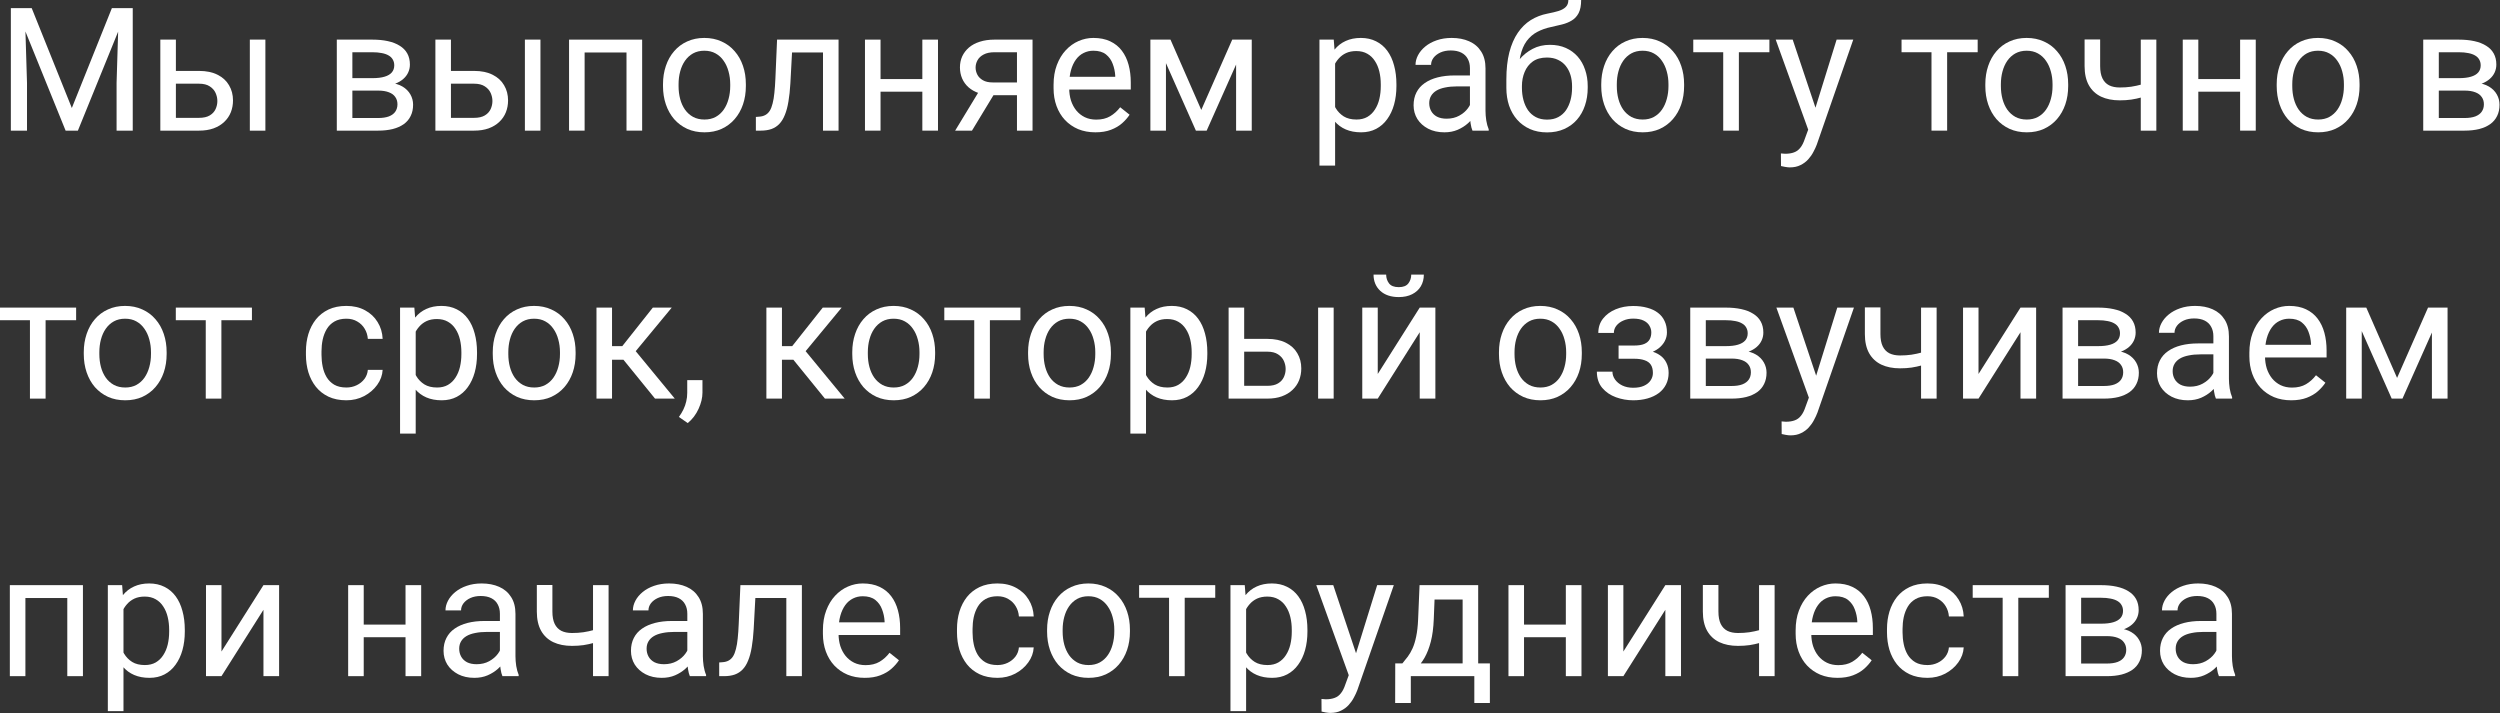 <?xml version="1.0" encoding="UTF-8"?> <svg xmlns="http://www.w3.org/2000/svg" viewBox="0 0 261.167 74.49" fill="none"><rect x="0" y="0" width="261.167" height="74.49" fill="#333333" stroke="none"/><path d="M231.54 69.011V64.116C231.54 63.741 231.464 63.416 231.311 63.14C231.165 62.859 230.942 62.643 230.643 62.49C230.345 62.338 229.976 62.262 229.536 62.262C229.126 62.262 228.766 62.332 228.455 62.473C228.151 62.613 227.911 62.798 227.735 63.026C227.565 63.255 227.48 63.501 227.48 63.764H225.854C225.854 63.425 225.942 63.088 226.118 62.754C226.294 62.42 226.545 62.118 226.874 61.849C227.208 61.573 227.606 61.357 228.069 61.199C228.537 61.035 229.059 60.952 229.633 60.952C230.324 60.952 230.933 61.07 231.461 61.304C231.994 61.538 232.41 61.893 232.709 62.367C233.013 62.836 233.165 63.425 233.165 64.134V68.562C233.165 68.879 233.192 69.216 233.245 69.573C233.303 69.93 233.388 70.238 233.499 70.496V70.636H231.803C231.721 70.449 231.657 70.2 231.61 69.889C231.563 69.573 231.54 69.28 231.54 69.011ZM231.821 64.872L231.839 66.014H230.195C229.732 66.014 229.319 66.052 228.956 66.128C228.593 66.198 228.288 66.307 228.042 66.453C227.796 66.6 227.609 66.785 227.48 67.007C227.351 67.224 227.287 67.479 227.287 67.771C227.287 68.07 227.354 68.343 227.489 68.589C227.623 68.835 227.826 69.031 228.095 69.178C228.37 69.318 228.707 69.388 229.106 69.388C229.604 69.388 230.043 69.283 230.424 69.072C230.805 68.861 231.106 68.603 231.329 68.299C231.557 67.994 231.68 67.698 231.698 67.411L232.392 68.193C232.351 68.439 232.24 68.712 232.058 69.011C231.877 69.309 231.634 69.596 231.329 69.872C231.03 70.141 230.673 70.367 230.257 70.548C229.847 70.724 229.384 70.812 228.869 70.812C228.224 70.812 227.659 70.686 227.173 70.434C226.692 70.182 226.317 69.845 226.048 69.424C225.784 68.996 225.652 68.518 225.652 67.991C225.652 67.482 225.752 67.033 225.951 66.647C226.15 66.254 226.437 65.929 226.812 65.671C227.187 65.408 227.638 65.209 228.165 65.074C228.693 64.939 229.281 64.872 229.932 64.872H231.821Z" fill="white"></path><path d="M220.099 66.453H216.979L216.962 65.153H219.51C220.014 65.153 220.432 65.103 220.766 65.004C221.106 64.904 221.361 64.754 221.531 64.555C221.701 64.356 221.786 64.11 221.786 63.817C221.786 63.589 221.736 63.39 221.636 63.22C221.543 63.044 221.399 62.9 221.206 62.789C221.013 62.672 220.772 62.587 220.485 62.534C220.204 62.476 219.873 62.446 219.492 62.446H217.41V70.636H215.784V61.128H219.492C220.096 61.128 220.638 61.181 221.118 61.287C221.604 61.392 222.017 61.553 222.357 61.77C222.702 61.981 222.966 62.25 223.148 62.578C223.33 62.906 223.42 63.293 223.42 63.738C223.42 64.025 223.362 64.298 223.245 64.555C223.127 64.813 222.954 65.042 222.726 65.241C222.498 65.44 222.216 65.604 221.882 65.733C221.549 65.856 221.165 65.935 220.731 65.97L220.099 66.453ZM220.099 70.636H216.39L217.199 69.318H220.099C220.55 69.318 220.925 69.262 221.223 69.151C221.522 69.034 221.745 68.87 221.891 68.659C222.043 68.442 222.12 68.185 222.12 67.886C222.12 67.587 222.043 67.332 221.891 67.121C221.745 66.904 221.522 66.741 221.223 66.629C220.925 66.512 220.55 66.453 220.099 66.453H217.629L217.647 65.153H220.731L221.32 65.645C221.841 65.686 222.284 65.815 222.647 66.032C223.01 66.248 223.286 66.524 223.473 66.858C223.66 67.186 223.754 67.543 223.754 67.93C223.754 68.375 223.669 68.767 223.499 69.107C223.335 69.447 223.095 69.731 222.779 69.96C222.462 70.182 222.079 70.352 221.628 70.469C221.176 70.581 220.667 70.636 220.099 70.636Z" fill="white"></path><path d="M210.845 61.128V70.636H209.211V61.128H210.845ZM214.035 61.128V62.446H206.082V61.128H214.035Z" fill="white"></path><path d="M201.355 69.476C201.742 69.476 202.099 69.397 202.427 69.239C202.755 69.081 203.024 68.864 203.235 68.589C203.446 68.308 203.567 67.988 203.596 67.631H205.142C205.113 68.193 204.923 68.718 204.571 69.204C204.226 69.684 203.771 70.074 203.209 70.373C202.647 70.666 202.029 70.812 201.355 70.812C200.64 70.812 200.016 70.686 199.483 70.434C198.956 70.182 198.517 69.837 198.165 69.397C197.82 68.958 197.559 68.454 197.383 67.886C197.213 67.312 197.128 66.705 197.128 66.067V65.698C197.128 65.059 197.213 64.456 197.383 63.887C197.559 63.313 197.82 62.807 198.165 62.367C198.517 61.928 198.956 61.582 199.483 61.33C200.016 61.078 200.64 60.952 201.355 60.952C202.099 60.952 202.749 61.105 203.306 61.409C203.862 61.708 204.299 62.118 204.615 62.64C204.937 63.155 205.113 63.741 205.142 64.397H203.596C203.567 64.005 203.455 63.65 203.262 63.334C203.074 63.017 202.817 62.766 202.489 62.578C202.166 62.385 201.789 62.288 201.355 62.288C200.857 62.288 200.438 62.388 200.098 62.587C199.765 62.78 199.498 63.044 199.299 63.378C199.105 63.706 198.965 64.072 198.877 64.476C198.795 64.875 198.754 65.282 198.754 65.698V66.067C198.754 66.483 198.795 66.893 198.877 67.297C198.959 67.701 199.097 68.067 199.29 68.396C199.489 68.723 199.756 68.987 200.09 69.186C200.429 69.38 200.851 69.476 201.355 69.476Z" fill="white"></path><path d="M191.952 70.812C191.29 70.812 190.69 70.701 190.151 70.478C189.618 70.25 189.158 69.93 188.772 69.52C188.391 69.11 188.098 68.624 187.893 68.062C187.688 67.499 187.585 66.884 187.585 66.216V65.847C187.585 65.074 187.699 64.386 187.928 63.782C188.156 63.173 188.467 62.657 188.859 62.235C189.252 61.814 189.697 61.494 190.195 61.278C190.693 61.061 191.208 60.952 191.742 60.952C192.421 60.952 193.007 61.07 193.499 61.304C193.997 61.538 194.404 61.866 194.72 62.288C195.037 62.704 195.271 63.196 195.423 63.764C195.576 64.327 195.652 64.942 195.652 65.61V66.339H188.552V65.012H194.026V64.889C194.003 64.468 193.915 64.057 193.763 63.659C193.616 63.261 193.382 62.932 193.06 62.675C192.737 62.417 192.298 62.288 191.742 62.288C191.372 62.288 191.033 62.367 190.722 62.525C190.412 62.678 190.145 62.906 189.923 63.211C189.7 63.516 189.527 63.887 189.404 64.327C189.281 64.766 189.22 65.273 189.22 65.847V66.216C189.22 66.667 189.281 67.092 189.404 67.49C189.533 67.883 189.717 68.229 189.958 68.527C190.204 68.826 190.5 69.06 190.845 69.23C191.197 69.4 191.595 69.485 192.04 69.485C192.615 69.485 193.101 69.368 193.499 69.134C193.897 68.899 194.246 68.586 194.545 68.193L195.529 68.975C195.324 69.286 195.063 69.582 194.747 69.863C194.43 70.144 194.041 70.373 193.578 70.548C193.121 70.724 192.579 70.812 191.952 70.812Z" fill="white"></path><path d="M185.388 61.128V70.636H183.763V61.128H185.388ZM184.835 65.496V66.831C184.507 66.954 184.173 67.066 183.833 67.165C183.499 67.259 183.145 67.335 182.77 67.394C182.401 67.446 181.999 67.473 181.566 67.473C180.816 67.473 180.165 67.344 179.615 67.086C179.064 66.823 178.639 66.427 178.341 65.9C178.042 65.367 177.892 64.696 177.892 63.887V61.111H179.518V63.887C179.518 64.415 179.597 64.842 179.756 65.171C179.914 65.498 180.145 65.742 180.45 65.9C180.754 66.052 181.126 66.128 181.566 66.128C181.987 66.128 182.383 66.102 182.752 66.049C183.127 65.991 183.484 65.915 183.824 65.821C184.17 65.727 184.507 65.619 184.835 65.496Z" fill="white"></path><path d="M169.588 68.062L173.973 61.128H175.608V70.636H173.973V63.703L169.588 70.636H167.972V61.128H169.588V68.062Z" fill="white"></path><path d="M163.894 65.25V66.568H158.868V65.25H163.894ZM159.21 61.128V70.636H157.585V61.128H159.21ZM165.212 61.128V70.636H163.578V61.128H165.212Z" fill="white"></path><path d="M148.297 61.128H149.922L149.782 64.687C149.746 65.589 149.644 66.368 149.474 67.025C149.304 67.681 149.087 68.24 148.824 68.703C148.56 69.16 148.264 69.544 147.936 69.854C147.614 70.165 147.28 70.425 146.935 70.636H146.126L146.17 69.309L146.504 69.3C146.697 69.072 146.885 68.838 147.066 68.597C147.248 68.352 147.415 68.062 147.567 67.727C147.72 67.388 147.846 66.975 147.945 66.489C148.05 65.997 148.118 65.396 148.147 64.687L148.297 61.128ZM148.701 61.128H154.421V70.636H152.796V62.631H148.701V61.128ZM145.757 69.3H155.643V73.439H154.017V70.636H147.383V73.439H145.748L145.757 69.3Z" fill="white"></path><path d="M141.223 69.652L143.868 61.128H145.607L141.794 72.104C141.706 72.338 141.589 72.59 141.442 72.859C141.302 73.135 141.12 73.395 140.897 73.642C140.675 73.888 140.405 74.087 140.089 74.239C139.779 74.397 139.407 74.476 138.973 74.476C138.844 74.476 138.68 74.459 138.481 74.424C138.282 74.388 138.141 74.359 138.059 74.336L138.05 73.018C138.097 73.024 138.171 73.029 138.27 73.035C138.376 73.047 138.449 73.053 138.49 73.053C138.859 73.053 139.172 73.003 139.43 72.903C139.688 72.81 139.905 72.649 140.08 72.42C140.262 72.198 140.417 71.89 140.546 71.497L141.223 69.652ZM139.281 61.128L141.75 68.51L142.172 70.223L141.003 70.821L137.506 61.128H139.281Z" fill="white"></path><path d="M130.177 62.956V74.292H128.542V61.128H130.036L130.177 62.956ZM136.583 65.803V65.988C136.583 66.679 136.501 67.32 136.337 67.912C136.173 68.498 135.933 69.008 135.616 69.441C135.306 69.875 134.922 70.211 134.465 70.452C134.008 70.692 133.484 70.812 132.892 70.812C132.289 70.812 131.756 70.712 131.293 70.513C130.83 70.314 130.438 70.024 130.115 69.643C129.793 69.262 129.535 68.806 129.342 68.272C129.155 67.739 129.026 67.139 128.956 66.471V65.487C129.026 64.784 129.157 64.154 129.351 63.598C129.544 63.041 129.799 62.566 130.115 62.174C130.438 61.776 130.827 61.474 131.284 61.269C131.741 61.058 132.268 60.952 132.866 60.952C133.463 60.952 133.993 61.07 134.456 61.304C134.919 61.532 135.309 61.861 135.625 62.288C135.941 62.716 136.179 63.228 136.337 63.826C136.501 64.418 136.583 65.077 136.583 65.803ZM134.948 65.988V65.803C134.948 65.329 134.899 64.883 134.799 64.468C134.699 64.046 134.544 63.677 134.333 63.36C134.128 63.038 133.865 62.786 133.543 62.605C133.22 62.417 132.837 62.323 132.391 62.323C131.981 62.323 131.624 62.394 131.319 62.534C131.02 62.675 130.766 62.865 130.555 63.105C130.344 63.34 130.171 63.609 130.036 63.914C129.907 64.213 129.811 64.523 129.746 64.845V67.121C129.863 67.531 130.027 67.918 130.238 68.281C130.449 68.638 130.73 68.929 131.082 69.151C131.433 69.368 131.876 69.476 132.409 69.476C132.848 69.476 133.226 69.385 133.543 69.204C133.865 69.016 134.128 68.762 134.333 68.439C134.544 68.117 134.699 67.748 134.799 67.332C134.899 66.91 134.948 66.462 134.948 65.988Z" fill="white"></path><path d="M123.762 61.128V70.636H122.128V61.128H123.762ZM126.952 61.128V62.446H118.999V61.128H126.952Z" fill="white"></path><path d="M109.386 65.988V65.786C109.386 65.1 109.485 64.465 109.685 63.879C109.884 63.287 110.171 62.774 110.546 62.341C110.921 61.902 111.375 61.562 111.908 61.322C112.441 61.076 113.039 60.952 113.7 60.952C114.368 60.952 114.969 61.076 115.502 61.322C116.041 61.562 116.498 61.902 116.873 62.341C117.253 62.774 117.543 63.287 117.743 63.879C117.942 64.465 118.041 65.1 118.041 65.786V65.988C118.041 66.673 117.942 67.309 117.743 67.895C117.543 68.48 117.253 68.993 116.873 69.432C116.498 69.866 116.044 70.206 115.511 70.452C114.983 70.692 114.386 70.812 113.718 70.812C113.05 70.812 112.45 70.692 111.917 70.452C111.384 70.206 110.926 69.866 110.546 69.432C110.171 68.993 109.884 68.48 109.685 67.895C109.485 67.309 109.386 66.673 109.386 65.988ZM111.011 65.786V65.988C111.011 66.462 111.067 66.91 111.178 67.332C111.29 67.748 111.457 68.117 111.679 68.439C111.908 68.762 112.192 69.016 112.532 69.204C112.872 69.385 113.267 69.476 113.718 69.476C114.163 69.476 114.553 69.385 114.887 69.204C115.227 69.016 115.508 68.762 115.73 68.439C115.953 68.117 116.12 67.748 116.231 67.332C116.348 66.91 116.407 66.462 116.407 65.988V65.786C116.407 65.317 116.348 64.875 116.231 64.459C116.12 64.037 115.95 63.665 115.721 63.343C115.499 63.015 115.218 62.757 114.878 62.569C114.544 62.382 114.151 62.288 113.7 62.288C113.255 62.288 112.863 62.382 112.523 62.569C112.189 62.757 111.908 63.015 111.679 63.343C111.457 63.665 111.29 64.037 111.178 64.459C111.067 64.875 111.011 65.317 111.011 65.786Z" fill="white"></path><path d="M104.201 69.476C104.588 69.476 104.945 69.397 105.273 69.239C105.601 69.081 105.871 68.864 106.082 68.589C106.293 68.308 106.413 67.988 106.442 67.631H107.989C107.959 68.193 107.769 68.718 107.417 69.204C107.072 69.684 106.618 70.074 106.055 70.373C105.493 70.666 104.875 70.812 104.201 70.812C103.487 70.812 102.863 70.686 102.329 70.434C101.802 70.182 101.363 69.837 101.011 69.397C100.666 68.958 100.405 68.454 100.229 67.886C100.059 67.312 99.974 66.705 99.974 66.067V65.698C99.974 65.059 100.059 64.456 100.229 63.887C100.405 63.313 100.666 62.807 101.011 62.367C101.363 61.928 101.802 61.582 102.329 61.33C102.863 61.078 103.487 60.952 104.201 60.952C104.945 60.952 105.595 61.105 106.152 61.409C106.709 61.708 107.145 62.118 107.461 62.64C107.783 63.155 107.959 63.741 107.989 64.397H106.442C106.413 64.005 106.301 63.65 106.108 63.334C105.921 63.017 105.663 62.766 105.335 62.578C105.013 62.385 104.635 62.288 104.201 62.288C103.703 62.288 103.284 62.388 102.945 62.587C102.611 62.78 102.344 63.044 102.145 63.378C101.952 63.706 101.811 64.072 101.723 64.476C101.641 64.875 101.6 65.282 101.6 65.698V66.067C101.6 66.483 101.641 66.893 101.723 67.297C101.805 67.701 101.943 68.067 102.136 68.396C102.335 68.723 102.602 68.987 102.936 69.186C103.276 69.38 103.698 69.476 104.201 69.476Z" fill="white"></path><path d="M90.335 70.812C89.673 70.812 89.072 70.701 88.533 70.478C88 70.25 87.54 69.93 87.154 69.52C86.773 69.11 86.48 68.624 86.275 68.062C86.07 67.499 85.967 66.884 85.967 66.216V65.847C85.967 65.074 86.082 64.386 86.31 63.782C86.538 63.173 86.849 62.657 87.242 62.235C87.634 61.814 88.079 61.494 88.577 61.278C89.075 61.061 89.591 60.952 90.124 60.952C90.803 60.952 91.389 61.07 91.881 61.304C92.379 61.538 92.787 61.866 93.103 62.288C93.419 62.704 93.653 63.196 93.806 63.764C93.958 64.327 94.034 64.942 94.034 65.61V66.339H86.934V65.012H92.409V64.889C92.385 64.468 92.297 64.057 92.145 63.659C91.999 63.261 91.764 62.932 91.442 62.675C91.12 62.417 90.68 62.288 90.124 62.288C89.755 62.288 89.415 62.367 89.104 62.525C88.794 62.678 88.527 62.906 88.305 63.211C88.082 63.516 87.909 63.887 87.786 64.327C87.663 64.766 87.602 65.273 87.602 65.847V66.216C87.602 66.667 87.663 67.092 87.786 67.49C87.915 67.883 88.1 68.229 88.34 68.527C88.586 68.826 88.882 69.06 89.227 69.23C89.579 69.4 89.977 69.485 90.423 69.485C90.997 69.485 91.483 69.368 91.881 69.134C92.28 68.899 92.628 68.586 92.927 68.193L93.911 68.975C93.706 69.286 93.446 69.582 93.129 69.863C92.813 70.144 92.423 70.373 91.96 70.548C91.503 70.724 90.962 70.812 90.335 70.812Z" fill="white"></path><path d="M82.338 61.128V62.473H77.742V61.128H82.338ZM83.77 61.128V70.636H82.145V61.128H83.77ZM77.347 61.128H78.981L78.735 65.715C78.694 66.424 78.627 67.051 78.533 67.596C78.445 68.135 78.322 68.597 78.164 68.984C78.012 69.371 77.819 69.687 77.584 69.933C77.356 70.173 77.08 70.352 76.758 70.469C76.436 70.581 76.064 70.636 75.642 70.636H75.132V69.204L75.484 69.178C75.736 69.16 75.95 69.101 76.126 69.002C76.307 68.902 76.459 68.756 76.582 68.562C76.705 68.363 76.805 68.108 76.881 67.798C76.963 67.487 77.025 67.118 77.066 66.691C77.112 66.263 77.148 65.765 77.171 65.197L77.347 61.128Z" fill="white"></path><path d="M71.802 69.011V64.116C71.802 63.741 71.726 63.416 71.574 63.14C71.427 62.859 71.204 62.643 70.906 62.49C70.607 62.338 70.238 62.262 69.799 62.262C69.388 62.262 69.028 62.332 68.718 62.473C68.413 62.613 68.173 62.798 67.997 63.026C67.827 63.255 67.742 63.501 67.742 63.764H66.116C66.116 63.425 66.204 63.088 66.38 62.754C66.556 62.42 66.808 62.118 67.136 61.849C67.47 61.573 67.868 61.357 68.331 61.199C68.8 61.035 69.321 60.952 69.895 60.952C70.586 60.952 71.196 61.07 71.723 61.304C72.256 61.538 72.672 61.893 72.971 62.367C73.275 62.836 73.428 63.425 73.428 64.134V68.562C73.428 68.879 73.454 69.216 73.507 69.573C73.565 69.93 73.65 70.238 73.762 70.496V70.636H72.066C71.984 70.449 71.919 70.2 71.872 69.889C71.825 69.573 71.802 69.28 71.802 69.011ZM72.083 64.872L72.101 66.014H70.458C69.995 66.014 69.582 66.052 69.218 66.128C68.855 66.198 68.551 66.307 68.305 66.453C68.059 66.6 67.871 66.785 67.742 67.007C67.613 67.224 67.549 67.479 67.549 67.771C67.549 68.07 67.616 68.343 67.751 68.589C67.886 68.835 68.088 69.031 68.357 69.178C68.633 69.318 68.97 69.388 69.368 69.388C69.866 69.388 70.305 69.283 70.686 69.072C71.067 68.861 71.369 68.603 71.591 68.299C71.82 67.994 71.943 67.698 71.96 67.411L72.654 68.193C72.613 68.439 72.502 68.712 72.321 69.011C72.139 69.309 71.896 69.596 71.591 69.872C71.292 70.141 70.935 70.367 70.519 70.548C70.109 70.724 69.646 70.812 69.131 70.812C68.486 70.812 67.921 70.686 67.435 70.434C66.954 70.182 66.579 69.845 66.31 69.424C66.046 68.996 65.915 68.518 65.915 67.991C65.915 67.482 66.014 67.033 66.213 66.647C66.412 66.254 66.7 65.929 67.074 65.671C67.449 65.408 67.9 65.209 68.428 65.074C68.955 64.939 69.544 64.872 70.194 64.872H72.083Z" fill="white"></path><path d="M63.577 61.128V70.636H61.951V61.128H63.577ZM63.023 65.496V66.831C62.695 66.954 62.361 67.066 62.022 67.165C61.688 67.259 61.333 67.335 60.958 67.394C60.589 67.446 60.188 67.473 59.755 67.473C59.004 67.473 58.354 67.344 57.804 67.086C57.253 66.823 56.828 66.427 56.53 65.9C56.231 65.367 56.081 64.696 56.081 63.887V61.111H57.707V63.887C57.707 64.415 57.786 64.842 57.944 65.171C58.103 65.498 58.334 65.742 58.638 65.9C58.943 66.052 59.315 66.128 59.755 66.128C60.176 66.128 60.572 66.102 60.941 66.049C61.316 65.991 61.673 65.915 62.013 65.821C62.358 65.727 62.695 65.619 63.023 65.496Z" fill="white"></path><path d="M52.224 69.011V64.116C52.224 63.741 52.147 63.416 51.995 63.14C51.849 62.859 51.626 62.643 51.327 62.49C51.029 62.338 50.659 62.262 50.22 62.262C49.81 62.262 49.45 62.332 49.139 62.473C48.835 62.613 48.595 62.798 48.419 63.026C48.249 63.255 48.164 63.501 48.164 63.764H46.538C46.538 63.425 46.626 63.088 46.802 62.754C46.978 62.42 47.229 62.118 47.558 61.849C47.892 61.573 48.29 61.357 48.753 61.199C49.221 61.035 49.743 60.952 50.317 60.952C51.008 60.952 51.617 61.07 52.145 61.304C52.678 61.538 53.094 61.893 53.392 62.367C53.697 62.836 53.849 63.425 53.849 64.134V68.562C53.849 68.879 53.876 69.216 53.928 69.573C53.987 69.93 54.072 70.238 54.183 70.496V70.636H52.487C52.405 70.449 52.341 70.2 52.294 69.889C52.247 69.573 52.224 69.28 52.224 69.011ZM52.505 64.872L52.522 66.014H50.879C50.416 66.014 50.003 66.052 49.64 66.128C49.277 66.198 48.972 66.307 48.726 66.453C48.48 66.6 48.293 66.785 48.164 67.007C48.035 67.224 47.971 67.479 47.971 67.771C47.971 68.07 48.038 68.343 48.173 68.589C48.307 68.835 48.51 69.031 48.779 69.178C49.054 69.318 49.391 69.388 49.789 69.388C50.288 69.388 50.727 69.283 51.108 69.072C51.488 68.861 51.79 68.603 52.013 68.299C52.241 67.994 52.364 67.698 52.382 67.411L53.076 68.193C53.035 68.439 52.924 68.712 52.742 69.011C52.561 69.309 52.317 69.596 52.013 69.872C51.714 70.141 51.357 70.367 50.941 70.548C50.531 70.724 50.068 70.812 49.552 70.812C48.908 70.812 48.343 70.686 47.856 70.434C47.376 70.182 47.001 69.845 46.731 69.424C46.468 68.996 46.336 68.518 46.336 67.991C46.336 67.482 46.436 67.033 46.635 66.647C46.834 66.254 47.121 65.929 47.496 65.671C47.871 65.408 48.322 65.209 48.849 65.074C49.377 64.939 49.965 64.872 50.616 64.872H52.505Z" fill="white"></path><path d="M42.68 65.25V66.568H37.654V65.25H42.68ZM37.997 61.128V70.636H36.371V61.128H37.997ZM43.999 61.128V70.636H42.364V61.128H43.999Z" fill="white"></path><path d="M23.137 68.062L27.522 61.128H29.157V70.636H27.522V63.703L23.137 70.636H21.52V61.128H23.137V68.062Z" fill="white"></path><path d="M12.9 62.956V74.292H11.265V61.128H12.759L12.9 62.956ZM19.306 65.803V65.988C19.306 66.679 19.224 67.32 19.06 67.912C18.896 68.498 18.656 69.008 18.339 69.441C18.029 69.875 17.645 70.211 17.188 70.452C16.731 70.692 16.207 70.812 15.615 70.812C15.012 70.812 14.479 70.712 14.016 70.513C13.553 70.314 13.161 70.024 12.838 69.643C12.516 69.262 12.258 68.806 12.065 68.272C11.878 67.739 11.749 67.139 11.678 66.471V65.487C11.749 64.784 11.881 64.154 12.074 63.598C12.267 63.041 12.522 62.566 12.838 62.174C13.161 61.776 13.55 61.474 14.007 61.269C14.464 61.058 14.991 60.952 15.589 60.952C16.186 60.952 16.717 61.07 17.179 61.304C17.642 61.532 18.032 61.861 18.348 62.288C18.664 62.716 18.902 63.228 19.06 63.826C19.224 64.418 19.306 65.077 19.306 65.803ZM17.672 65.988V65.803C17.672 65.329 17.622 64.883 17.522 64.468C17.423 64.046 17.267 63.677 17.056 63.36C16.851 63.038 16.588 62.786 16.266 62.605C15.943 62.417 15.56 62.323 15.114 62.323C14.704 62.323 14.347 62.394 14.042 62.534C13.744 62.675 13.489 62.865 13.278 63.105C13.067 63.34 12.894 63.609 12.759 63.914C12.63 64.213 12.534 64.523 12.469 64.845V67.121C12.587 67.531 12.751 67.918 12.961 68.281C13.172 68.638 13.454 68.929 13.805 69.151C14.157 69.368 14.599 69.476 15.132 69.476C15.571 69.476 15.949 69.385 16.266 69.204C16.588 69.016 16.851 68.762 17.056 68.439C17.267 68.117 17.423 67.748 17.522 67.332C17.622 66.91 17.672 66.462 17.672 65.988Z" fill="white"></path><path d="M7.223 61.128V62.473H2.417V61.128H7.223ZM2.654 61.128V70.636H1.028V61.128H2.654ZM8.664 61.128V70.636H7.03V61.128H8.664Z" fill="white"></path><path d="M250.415 39.48L253.649 32.134H255.214L250.978 41.642H249.853L245.635 32.134H247.199L250.415 39.48ZM246.724 32.134V41.642H245.099V32.134H246.724ZM254.054 41.642V32.134H255.689V41.642H254.054Z" fill="white"></path><path d="M239.352 41.817C238.69 41.817 238.089 41.706 237.55 41.484C237.017 41.255 236.557 40.936 236.171 40.526C235.79 40.115 235.497 39.629 235.292 39.067C235.087 38.505 234.985 37.889 234.985 37.222V36.853C234.985 36.079 235.099 35.391 235.327 34.787C235.556 34.178 235.866 33.663 236.259 33.241C236.651 32.819 237.096 32.5 237.594 32.283C238.092 32.066 238.608 31.958 239.141 31.958C239.821 31.958 240.406 32.075 240.898 32.309C241.396 32.544 241.803 32.872 242.12 33.294C242.436 33.71 242.671 34.202 242.823 34.77C242.975 35.332 243.051 35.947 243.051 36.615V37.345H235.951V36.018H241.426V35.895C241.402 35.473 241.314 35.063 241.162 34.664C241.016 34.266 240.781 33.938 240.459 33.68C240.137 33.422 239.697 33.294 239.141 33.294C238.772 33.294 238.432 33.373 238.122 33.531C237.811 33.683 237.545 33.912 237.322 34.216C237.099 34.521 236.926 34.893 236.803 35.332C236.681 35.772 236.619 36.278 236.619 36.853V37.222C236.619 37.673 236.681 38.097 236.803 38.496C236.932 38.888 237.117 39.234 237.357 39.533C237.603 39.831 237.899 40.066 238.245 40.236C238.596 40.406 238.995 40.49 239.44 40.49C240.014 40.49 240.5 40.373 240.898 40.139C241.297 39.905 241.645 39.591 241.944 39.199L242.928 39.981C242.723 40.291 242.462 40.587 242.146 40.868C241.83 41.149 241.44 41.378 240.977 41.554C240.521 41.729 239.979 41.817 239.352 41.817Z" fill="white"></path><path d="M231.224 40.016V35.121C231.224 34.746 231.147 34.421 230.995 34.146C230.848 33.865 230.626 33.648 230.327 33.496C230.028 33.343 229.659 33.267 229.22 33.267C228.81 33.267 228.45 33.337 228.139 33.478C227.834 33.619 227.594 33.803 227.418 34.032C227.249 34.26 227.164 34.506 227.164 34.77H225.538C225.538 34.43 225.626 34.093 225.801 33.759C225.977 33.425 226.229 33.124 226.557 32.854C226.891 32.579 227.29 32.362 227.752 32.204C228.221 32.04 228.743 31.958 229.317 31.958C230.008 31.958 230.617 32.075 231.144 32.309C231.677 32.544 232.093 32.898 232.392 33.373C232.697 33.841 232.849 34.43 232.849 35.139V39.568C232.849 39.884 232.875 40.221 232.928 40.578C232.987 40.936 233.072 41.243 233.183 41.501V41.642H231.487C231.405 41.454 231.34 41.205 231.294 40.895C231.247 40.578 231.224 40.285 231.224 40.016ZM231.505 35.877L231.522 37.019H229.879C229.416 37.019 229.003 37.057 228.64 37.134C228.277 37.204 227.972 37.312 227.726 37.459C227.48 37.605 227.293 37.79 227.164 38.012C227.035 38.229 226.97 38.484 226.97 38.777C226.97 39.076 227.038 39.348 227.173 39.594C227.307 39.84 227.509 40.037 227.779 40.183C228.054 40.323 228.391 40.394 228.789 40.394C229.287 40.394 229.727 40.288 230.107 40.078C230.488 39.867 230.79 39.609 231.013 39.304C231.241 39 231.364 38.704 231.382 38.417L232.076 39.199C232.035 39.445 231.924 39.717 231.742 40.016C231.56 40.315 231.317 40.602 231.013 40.877C230.714 41.147 230.356 41.372 229.94 41.554C229.53 41.729 229.068 41.817 228.552 41.817C227.908 41.817 227.342 41.691 226.856 41.44C226.376 41.188 226.001 40.851 225.731 40.429C225.468 40.001 225.336 39.524 225.336 38.997C225.336 38.487 225.435 38.039 225.635 37.652C225.834 37.26 226.121 36.935 226.496 36.677C226.871 36.413 227.322 36.214 227.849 36.079C228.376 35.945 228.965 35.877 229.615 35.877H231.505Z" fill="white"></path><path d="M219.782 37.459H216.663L216.645 36.158H219.193C219.697 36.158 220.116 36.109 220.45 36.009C220.79 35.909 221.045 35.76 221.214 35.561C221.384 35.362 221.469 35.116 221.469 34.823C221.469 34.594 221.42 34.395 221.32 34.225C221.226 34.049 221.083 33.906 220.89 33.795C220.696 33.677 220.456 33.592 220.169 33.54C219.888 33.481 219.557 33.452 219.176 33.452H217.093V41.642H215.468V32.134H219.176C219.779 32.134 220.321 32.186 220.802 32.292C221.288 32.397 221.701 32.558 222.041 32.775C222.386 32.986 222.65 33.255 222.831 33.584C223.013 33.912 223.104 34.298 223.104 34.743C223.104 35.031 223.045 35.303 222.928 35.561C222.811 35.819 222.638 36.047 222.41 36.246C222.181 36.445 221.9 36.609 221.566 36.738C221.232 36.861 220.848 36.94 220.415 36.975L219.782 37.459ZM219.782 41.642H216.074L216.882 40.323H219.782C220.233 40.323 220.608 40.268 220.907 40.156C221.206 40.04 221.428 39.875 221.575 39.664C221.727 39.448 221.803 39.19 221.803 38.891C221.803 38.592 221.727 38.338 221.575 38.127C221.428 37.91 221.206 37.746 220.907 37.635C220.608 37.517 220.233 37.459 219.782 37.459H217.313L217.33 36.158H220.415L221.004 36.65C221.525 36.691 221.967 36.82 222.331 37.037C222.694 37.254 222.969 37.529 223.157 37.863C223.344 38.191 223.438 38.548 223.438 38.935C223.438 39.38 223.353 39.773 223.183 40.113C223.019 40.452 222.779 40.737 222.462 40.965C222.146 41.188 221.762 41.358 221.311 41.475C220.86 41.586 220.35 41.642 219.782 41.642Z" fill="white"></path><path d="M206.689 39.067L211.074 32.134H212.708V41.642H211.074V34.708L206.689 41.642H205.072V32.134H206.689V39.067Z" fill="white"></path><path d="M202.313 32.134V41.642H200.687V32.134H202.313ZM201.759 36.501V37.837C201.431 37.96 201.097 38.071 200.757 38.171C200.424 38.264 200.069 38.341 199.694 38.399C199.325 38.452 198.924 38.478 198.49 38.478C197.74 38.478 197.09 38.349 196.54 38.092C195.989 37.828 195.564 37.432 195.265 36.905C194.967 36.372 194.817 35.701 194.817 34.893V32.116H196.443V34.893C196.443 35.42 196.522 35.848 196.68 36.176C196.838 36.504 197.07 36.747 197.374 36.905C197.679 37.057 198.051 37.134 198.49 37.134C198.912 37.134 199.307 37.107 199.677 37.055C200.051 36.996 200.409 36.92 200.749 36.826C201.094 36.732 201.431 36.624 201.759 36.501Z" fill="white"></path><path d="M189.29 40.657L191.935 32.134H193.675L189.861 43.109C189.773 43.343 189.656 43.595 189.51 43.865C189.369 44.14 189.187 44.401 188.965 44.647C188.742 44.893 188.473 45.092 188.156 45.244C187.846 45.403 187.474 45.482 187.04 45.482C186.911 45.482 186.747 45.464 186.548 45.429C186.349 45.394 186.208 45.365 186.126 45.341L186.118 44.023C186.165 44.029 186.238 44.035 186.337 44.041C186.443 44.052 186.516 44.058 186.557 44.058C186.926 44.058 187.239 44.008 187.497 43.909C187.755 43.815 187.972 43.654 188.147 43.425C188.329 43.203 188.484 42.895 188.613 42.503L189.29 40.657ZM187.348 32.134L189.817 39.515L190.239 41.229L189.07 41.826L185.573 32.134H187.348Z" fill="white"></path><path d="M180.889 37.459H177.769L177.752 36.158H180.3C180.804 36.158 181.223 36.109 181.557 36.009C181.897 35.909 182.152 35.76 182.322 35.561C182.491 35.362 182.576 35.116 182.576 34.823C182.576 34.594 182.526 34.395 182.427 34.225C182.333 34.049 182.19 33.906 181.996 33.795C181.803 33.677 181.563 33.592 181.276 33.54C180.994 33.481 180.664 33.452 180.283 33.452H178.2V41.642H176.574V32.134H180.283C180.886 32.134 181.428 32.186 181.908 32.292C182.395 32.397 182.808 32.558 183.148 32.775C183.493 32.986 183.757 33.255 183.938 33.584C184.12 33.912 184.211 34.298 184.211 34.743C184.211 35.031 184.152 35.303 184.035 35.561C183.918 35.819 183.745 36.047 183.516 36.246C183.288 36.445 183.007 36.609 182.673 36.738C182.339 36.861 181.955 36.94 181.522 36.975L180.889 37.459ZM180.889 41.642H177.181L177.989 40.323H180.889C181.34 40.323 181.715 40.268 182.014 40.156C182.313 40.04 182.535 39.875 182.682 39.664C182.834 39.448 182.91 39.19 182.91 38.891C182.91 38.592 182.834 38.338 182.682 38.127C182.535 37.91 182.313 37.746 182.014 37.635C181.715 37.517 181.34 37.459 180.889 37.459H178.42L178.437 36.158H181.522L182.111 36.65C182.632 36.691 183.074 36.82 183.437 37.037C183.801 37.254 184.076 37.529 184.263 37.863C184.451 38.191 184.545 38.548 184.545 38.935C184.545 39.38 184.46 39.773 184.29 40.113C184.126 40.452 183.886 40.737 183.569 40.965C183.253 41.188 182.869 41.358 182.418 41.475C181.967 41.586 181.457 41.642 180.889 41.642Z" fill="white"></path><path d="M170.836 37.098H169.088V36.097H170.704C171.156 36.097 171.513 36.041 171.776 35.93C172.04 35.813 172.228 35.652 172.339 35.446C172.45 35.242 172.506 35.001 172.506 34.726C172.506 34.48 172.441 34.248 172.312 34.032C172.19 33.809 171.99 33.631 171.715 33.496C171.44 33.355 171.071 33.285 170.608 33.285C170.233 33.285 169.893 33.352 169.588 33.487C169.284 33.616 169.041 33.795 168.859 34.023C168.683 34.246 168.595 34.498 168.595 34.779H166.97C166.97 34.199 167.134 33.701 167.462 33.285C167.796 32.863 168.238 32.538 168.789 32.309C169.345 32.081 169.952 31.967 170.608 31.967C171.158 31.967 171.65 32.028 172.084 32.151C172.523 32.268 172.896 32.444 173.2 32.678C173.505 32.907 173.736 33.194 173.894 33.54C174.058 33.879 174.14 34.275 174.14 34.726C174.14 35.048 174.064 35.353 173.912 35.64C173.76 35.927 173.54 36.182 173.253 36.404C172.966 36.621 172.617 36.791 172.207 36.914C171.803 37.037 171.346 37.098 170.836 37.098ZM169.088 36.483H170.836C171.405 36.483 171.905 36.539 172.339 36.65C172.772 36.756 173.136 36.914 173.429 37.125C173.722 37.336 173.941 37.597 174.088 37.907C174.24 38.212 174.316 38.563 174.316 38.961C174.316 39.407 174.225 39.808 174.044 40.165C173.868 40.517 173.616 40.816 173.288 41.062C172.96 41.308 172.567 41.495 172.111 41.624C171.659 41.753 171.158 41.817 170.608 41.817C169.993 41.817 169.395 41.712 168.815 41.501C168.235 41.29 167.758 40.965 167.383 40.526C167.008 40.081 166.82 39.515 166.82 38.83H168.446C168.446 39.117 168.537 39.389 168.718 39.647C168.9 39.905 169.152 40.113 169.474 40.271C169.802 40.429 170.18 40.508 170.608 40.508C171.065 40.508 171.446 40.438 171.75 40.297C172.055 40.156 172.283 39.969 172.436 39.735C172.594 39.5 172.673 39.246 172.673 38.97C172.673 38.613 172.603 38.326 172.462 38.109C172.321 37.892 172.105 37.734 171.812 37.635C171.525 37.529 171.156 37.476 170.704 37.476H169.088V36.483Z" fill="white"></path><path d="M156.592 36.993V36.791C156.592 36.106 156.691 35.47 156.891 34.884C157.09 34.292 157.377 33.78 157.752 33.346C158.127 32.907 158.581 32.567 159.114 32.327C159.647 32.081 160.245 31.958 160.906 31.958C161.574 31.958 162.175 32.081 162.708 32.327C163.247 32.567 163.704 32.907 164.079 33.346C164.459 33.78 164.75 34.292 164.949 34.884C165.148 35.47 165.247 36.106 165.247 36.791V36.993C165.247 37.679 165.148 38.314 164.949 38.9C164.75 39.486 164.459 39.998 164.079 40.438C163.704 40.871 163.25 41.211 162.717 41.457C162.189 41.697 161.592 41.817 160.924 41.817C160.256 41.817 159.656 41.697 159.123 41.457C158.59 41.211 158.132 40.871 157.752 40.438C157.377 39.998 157.09 39.486 156.891 38.9C156.691 38.314 156.592 37.679 156.592 36.993ZM158.217 36.791V36.993C158.217 37.468 158.273 37.916 158.384 38.338C158.496 38.753 158.663 39.123 158.885 39.445C159.114 39.767 159.398 40.022 159.738 40.209C160.078 40.391 160.473 40.482 160.924 40.482C161.369 40.482 161.759 40.391 162.093 40.209C162.433 40.022 162.714 39.767 162.936 39.445C163.159 39.123 163.326 38.753 163.437 38.338C163.555 37.916 163.613 37.468 163.613 36.993V36.791C163.613 36.322 163.555 35.88 163.437 35.464C163.326 35.042 163.156 34.67 162.927 34.348C162.705 34.02 162.424 33.762 162.084 33.575C161.75 33.387 161.357 33.294 160.906 33.294C160.461 33.294 160.069 33.387 159.729 33.575C159.395 33.762 159.114 34.02 158.885 34.348C158.663 34.67 158.496 35.042 158.384 35.464C158.273 35.88 158.217 36.322 158.217 36.791Z" fill="white"></path><path d="M143.929 39.067L148.314 32.134H149.949V41.642H148.314V34.708L143.929 41.642H142.312V32.134H143.929V39.067ZM147.427 28.689H148.745C148.745 29.146 148.639 29.553 148.428 29.91C148.217 30.262 147.916 30.537 147.523 30.736C147.131 30.936 146.665 31.035 146.126 31.035C145.312 31.035 144.667 30.818 144.193 30.385C143.724 29.945 143.49 29.38 143.49 28.689H144.808C144.808 29.035 144.907 29.339 145.107 29.603C145.306 29.867 145.646 29.998 146.126 29.998C146.595 29.998 146.929 29.867 147.128 29.603C147.327 29.339 147.427 29.035 147.427 28.689Z" fill="white"></path><path d="M129.535 35.402H132.391C133.159 35.402 133.806 35.537 134.333 35.807C134.861 36.071 135.259 36.437 135.528 36.905C135.804 37.368 135.941 37.895 135.941 38.487C135.941 38.926 135.865 39.339 135.713 39.726C135.561 40.107 135.332 40.441 135.028 40.728C134.729 41.015 134.357 41.24 133.911 41.404C133.472 41.563 132.965 41.642 132.391 41.642H128.349V32.134H129.975V40.306H132.391C132.86 40.306 133.235 40.221 133.516 40.051C133.797 39.881 133.999 39.662 134.122 39.392C134.245 39.123 134.307 38.841 134.307 38.548C134.307 38.261 134.245 37.98 134.122 37.705C133.999 37.43 133.797 37.201 133.516 37.019C133.235 36.832 132.86 36.738 132.391 36.738H129.535V35.402ZM139.324 32.134V41.642H137.699V32.134H139.324Z" fill="white"></path><path d="M119.72 33.961V45.297H118.085V32.134H119.579L119.72 33.961ZM126.126 36.809V36.993C126.126 37.684 126.044 38.326 125.88 38.918C125.716 39.503 125.476 40.013 125.159 40.447C124.849 40.88 124.465 41.217 124.008 41.457C123.551 41.697 123.027 41.817 122.435 41.817C121.832 41.817 121.299 41.718 120.836 41.519C120.373 41.319 119.981 41.029 119.658 40.649C119.336 40.268 119.078 39.811 118.885 39.278C118.698 38.745 118.569 38.144 118.498 37.476V36.492C118.569 35.789 118.701 35.16 118.894 34.603C119.087 34.046 119.342 33.572 119.658 33.179C119.981 32.781 120.37 32.479 120.827 32.274C121.284 32.063 121.811 31.958 122.409 31.958C123.006 31.958 123.536 32.075 123.999 32.309C124.462 32.538 124.852 32.866 125.168 33.294C125.484 33.721 125.722 34.234 125.88 34.831C126.044 35.423 126.126 36.082 126.126 36.809ZM124.491 36.993V36.809C124.491 36.334 124.442 35.889 124.342 35.473C124.243 35.051 124.087 34.682 123.876 34.366C123.671 34.043 123.408 33.792 123.085 33.61C122.763 33.422 122.38 33.329 121.934 33.329C121.524 33.329 121.167 33.399 120.862 33.54C120.563 33.68 120.309 33.871 120.098 34.111C119.887 34.345 119.714 34.615 119.579 34.919C119.45 35.218 119.354 35.528 119.289 35.851V38.127C119.406 38.537 119.57 38.923 119.781 39.287C119.992 39.644 120.274 39.934 120.625 40.156C120.977 40.373 121.419 40.482 121.952 40.482C122.391 40.482 122.769 40.391 123.085 40.209C123.408 40.022 123.671 39.767 123.876 39.445C124.087 39.123 124.243 38.753 124.342 38.338C124.442 37.916 124.491 37.468 124.491 36.993Z" fill="white"></path><path d="M107.4 36.993V36.791C107.4 36.106 107.5 35.47 107.699 34.884C107.898 34.292 108.185 33.78 108.56 33.346C108.935 32.907 109.389 32.567 109.922 32.327C110.455 32.081 111.052 31.958 111.714 31.958C112.382 31.958 112.983 32.081 113.516 32.327C114.055 32.567 114.512 32.907 114.887 33.346C115.268 33.78 115.558 34.292 115.757 34.884C115.956 35.47 116.055 36.106 116.055 36.791V36.993C116.055 37.679 115.956 38.314 115.757 38.9C115.558 39.486 115.268 39.998 114.887 40.438C114.512 40.871 114.058 41.211 113.525 41.457C112.997 41.697 112.4 41.817 111.732 41.817C111.064 41.817 110.464 41.697 109.931 41.457C109.397 41.211 108.941 40.871 108.56 40.438C108.185 39.998 107.898 39.486 107.699 38.9C107.5 38.314 107.4 37.679 107.4 36.993ZM109.026 36.791V36.993C109.026 37.468 109.081 37.916 109.193 38.338C109.304 38.753 109.471 39.123 109.693 39.445C109.922 39.767 110.206 40.022 110.546 40.209C110.886 40.391 111.281 40.482 111.732 40.482C112.177 40.482 112.567 40.391 112.901 40.209C113.241 40.022 113.522 39.767 113.744 39.445C113.967 39.123 114.134 38.753 114.245 38.338C114.362 37.916 114.421 37.468 114.421 36.993V36.791C114.421 36.322 114.362 35.88 114.245 35.464C114.134 35.042 113.964 34.67 113.736 34.348C113.513 34.02 113.232 33.762 112.892 33.575C112.558 33.387 112.166 33.294 111.714 33.294C111.269 33.294 110.877 33.387 110.537 33.575C110.203 33.762 109.922 34.02 109.693 34.348C109.471 34.67 109.304 35.042 109.193 35.464C109.081 35.88 109.026 36.322 109.026 36.791Z" fill="white"></path><path d="M103.41 32.134V41.642H101.776V32.134H103.41ZM106.6 32.134V33.452H98.648V32.134H106.6Z" fill="white"></path><path d="M89.034 36.993V36.791C89.034 36.106 89.134 35.47 89.333 34.884C89.532 34.292 89.819 33.78 90.194 33.346C90.569 32.907 91.023 32.567 91.556 32.327C92.089 32.081 92.687 31.958 93.349 31.958C94.017 31.958 94.617 32.081 95.15 32.327C95.689 32.567 96.146 32.907 96.521 33.346C96.902 33.78 97.192 34.292 97.391 34.884C97.59 35.47 97.69 36.106 97.69 36.791V36.993C97.69 37.679 97.59 38.314 97.391 38.9C97.192 39.486 96.902 39.998 96.521 40.438C96.146 40.871 95.692 41.211 95.159 41.457C94.632 41.697 94.034 41.817 93.366 41.817C92.699 41.817 92.098 41.697 91.565 41.457C91.032 41.211 90.575 40.871 90.194 40.438C89.819 39.998 89.532 39.486 89.333 38.9C89.134 38.314 89.034 37.679 89.034 36.993ZM90.66 36.791V36.993C90.66 37.468 90.715 37.916 90.827 38.338C90.938 38.753 91.105 39.123 91.328 39.445C91.556 39.767 91.84 40.022 92.18 40.209C92.52 40.391 92.915 40.482 93.366 40.482C93.812 40.482 94.201 40.391 94.535 40.209C94.875 40.022 95.156 39.767 95.379 39.445C95.601 39.123 95.768 38.753 95.88 38.338C95.997 37.916 96.055 37.468 96.055 36.993V36.791C96.055 36.322 95.997 35.88 95.88 35.464C95.768 35.042 95.598 34.67 95.37 34.348C95.147 34.02 94.866 33.762 94.526 33.575C94.192 33.387 93.8 33.294 93.349 33.294C92.903 33.294 92.511 33.387 92.171 33.575C91.837 33.762 91.556 34.02 91.328 34.348C91.105 34.67 90.938 35.042 90.827 35.464C90.715 35.88 90.66 36.322 90.66 36.791Z" fill="white"></path><path d="M81.688 32.134V41.642H80.062V32.134H81.688ZM87.927 32.134L83.419 37.582H81.143L80.897 36.158H82.76L85.95 32.134H87.927ZM86.178 41.642L82.681 37.336L83.727 36.158L88.243 41.642H86.178Z" fill="white"></path><path d="M73.384 39.708V41.018C73.384 41.551 73.249 42.113 72.98 42.705C72.71 43.302 72.332 43.8 71.846 44.199L70.923 43.557C71.111 43.299 71.269 43.036 71.398 42.766C71.527 42.503 71.623 42.228 71.688 41.94C71.758 41.659 71.793 41.36 71.793 41.044V39.708H73.384Z" fill="white"></path><path d="M63.937 32.134V41.642H62.312V32.134H63.937ZM70.176 32.134L65.668 37.582H63.392L63.146 36.158H65.009L68.199 32.134H70.176ZM68.428 41.642L64.93 37.336L65.976 36.158L70.493 41.642H68.428Z" fill="white"></path><path d="M51.477 36.993V36.791C51.477 36.106 51.576 35.47 51.776 34.884C51.975 34.292 52.262 33.78 52.637 33.346C53.012 32.907 53.466 32.567 53.999 32.327C54.532 32.081 55.129 31.958 55.791 31.958C56.459 31.958 57.06 32.081 57.593 32.327C58.132 32.567 58.589 32.907 58.964 33.346C59.344 33.78 59.634 34.292 59.833 34.884C60.033 35.47 60.132 36.106 60.132 36.791V36.993C60.132 37.679 60.033 38.314 59.833 38.9C59.634 39.486 59.344 39.998 58.964 40.438C58.589 40.871 58.135 41.211 57.601 41.457C57.074 41.697 56.477 41.817 55.809 41.817C55.141 41.817 54.541 41.697 54.008 41.457C53.475 41.211 53.017 40.871 52.637 40.438C52.262 39.998 51.975 39.486 51.776 38.9C51.576 38.314 51.477 37.679 51.477 36.993ZM53.102 36.791V36.993C53.102 37.468 53.158 37.916 53.269 38.338C53.381 38.753 53.548 39.123 53.77 39.445C53.999 39.767 54.283 40.022 54.623 40.209C54.962 40.391 55.358 40.482 55.809 40.482C56.254 40.482 56.644 40.391 56.978 40.209C57.318 40.022 57.599 39.767 57.821 39.445C58.044 39.123 58.211 38.753 58.322 38.338C58.439 37.916 58.498 37.468 58.498 36.993V36.791C58.498 36.322 58.439 35.88 58.322 35.464C58.211 35.042 58.041 34.67 57.812 34.348C57.59 34.02 57.309 33.762 56.969 33.575C56.635 33.387 56.242 33.294 55.791 33.294C55.346 33.294 54.954 33.387 54.614 33.575C54.28 33.762 53.999 34.02 53.77 34.348C53.548 34.67 53.381 35.042 53.269 35.464C53.158 35.88 53.102 36.322 53.102 36.791Z" fill="white"></path><path d="M43.427 33.961V45.297H41.793V32.134H43.287L43.427 33.961ZM49.833 36.809V36.993C49.833 37.684 49.751 38.326 49.587 38.918C49.423 39.503 49.183 40.013 48.867 40.447C48.556 40.88 48.173 41.217 47.716 41.457C47.259 41.697 46.734 41.817 46.143 41.817C45.539 41.817 45.006 41.718 44.543 41.519C44.081 41.319 43.688 41.029 43.366 40.649C43.044 40.268 42.786 39.811 42.593 39.278C42.405 38.745 42.276 38.144 42.206 37.476V36.492C42.276 35.789 42.408 35.16 42.601 34.603C42.795 34.046 43.05 33.572 43.366 33.179C43.688 32.781 44.078 32.479 44.535 32.274C44.992 32.063 45.519 31.958 46.116 31.958C46.714 31.958 47.244 32.075 47.707 32.309C48.17 32.538 48.559 32.866 48.876 33.294C49.192 33.721 49.429 34.234 49.587 34.831C49.751 35.423 49.833 36.082 49.833 36.809ZM48.199 36.993V36.809C48.199 36.334 48.149 35.889 48.05 35.473C47.95 35.051 47.795 34.682 47.584 34.366C47.379 34.043 47.115 33.792 46.793 33.61C46.471 33.422 46.087 33.329 45.642 33.329C45.232 33.329 44.874 33.399 44.57 33.54C44.271 33.68 44.016 33.871 43.805 34.111C43.594 34.345 43.422 34.615 43.287 34.919C43.158 35.218 43.061 35.528 42.997 35.851V38.127C43.114 38.537 43.278 38.923 43.489 39.287C43.7 39.644 43.981 39.934 44.333 40.156C44.684 40.373 45.126 40.482 45.659 40.482C46.099 40.482 46.477 40.391 46.793 40.209C47.115 40.022 47.379 39.767 47.584 39.445C47.795 39.123 47.95 38.753 48.05 38.338C48.149 37.916 48.199 37.468 48.199 36.993Z" fill="white"></path><path d="M36.186 40.482C36.573 40.482 36.931 40.403 37.259 40.244C37.587 40.086 37.856 39.87 38.067 39.594C38.278 39.313 38.398 38.994 38.427 38.636H39.974C39.945 39.199 39.754 39.723 39.403 40.209C39.057 40.69 38.603 41.079 38.041 41.378C37.478 41.671 36.86 41.817 36.186 41.817C35.472 41.817 34.848 41.691 34.315 41.44C33.788 41.188 33.348 40.842 32.997 40.403C32.651 39.963 32.39 39.459 32.215 38.891C32.045 38.317 31.96 37.711 31.96 37.072V36.703C31.96 36.065 32.045 35.461 32.215 34.893C32.39 34.319 32.651 33.812 32.997 33.373C33.348 32.933 33.788 32.588 34.315 32.336C34.848 32.084 35.472 31.958 36.186 31.958C36.931 31.958 37.581 32.11 38.137 32.415C38.694 32.714 39.13 33.124 39.447 33.645C39.769 34.161 39.945 34.746 39.974 35.402H38.427C38.398 35.01 38.287 34.656 38.093 34.339C37.906 34.023 37.648 33.771 37.32 33.584C36.998 33.39 36.62 33.294 36.186 33.294C35.689 33.294 35.27 33.393 34.93 33.592C34.596 33.786 34.33 34.049 34.13 34.383C33.937 34.711 33.797 35.077 33.709 35.482C33.627 35.88 33.586 36.287 33.586 36.703V37.072C33.586 37.488 33.627 37.898 33.709 38.302C33.791 38.707 33.928 39.073 34.122 39.401C34.321 39.729 34.587 39.993 34.921 40.192C35.261 40.385 35.683 40.482 36.186 40.482Z" fill="white"></path><path d="M23.128 32.134V41.642H21.494V32.134H23.128ZM26.318 32.134V33.452H18.366V32.134H26.318Z" fill="white"></path><path d="M8.752 36.993V36.791C8.752 36.106 8.852 35.47 9.051 34.884C9.25 34.292 9.537 33.78 9.912 33.346C10.287 32.907 10.741 32.567 11.274 32.327C11.807 32.081 12.405 31.958 13.067 31.958C13.735 31.958 14.335 32.081 14.868 32.327C15.407 32.567 15.864 32.907 16.239 33.346C16.62 33.78 16.91 34.292 17.109 34.884C17.308 35.47 17.408 36.106 17.408 36.791V36.993C17.408 37.679 17.308 38.314 17.109 38.9C16.91 39.486 16.62 39.998 16.239 40.438C15.864 40.871 15.41 41.211 14.877 41.457C14.35 41.697 13.752 41.817 13.084 41.817C12.417 41.817 11.816 41.697 11.283 41.457C10.75 41.211 10.293 40.871 9.912 40.438C9.537 39.998 9.25 39.486 9.051 38.9C8.852 38.314 8.752 37.679 8.752 36.993ZM10.378 36.791V36.993C10.378 37.468 10.434 37.916 10.545 38.338C10.656 38.753 10.823 39.123 11.046 39.445C11.274 39.767 11.558 40.022 11.898 40.209C12.238 40.391 12.633 40.482 13.084 40.482C13.53 40.482 13.919 40.391 14.253 40.209C14.593 40.022 14.874 39.767 15.097 39.445C15.319 39.123 15.486 38.753 15.598 38.338C15.715 37.916 15.773 37.468 15.773 36.993V36.791C15.773 36.322 15.715 35.88 15.598 35.464C15.486 35.042 15.316 34.67 15.088 34.348C14.865 34.02 14.584 33.762 14.244 33.575C13.91 33.387 13.518 33.294 13.067 33.294C12.622 33.294 12.229 33.387 11.889 33.575C11.555 33.762 11.274 34.02 11.046 34.348C10.823 34.67 10.656 35.042 10.545 35.464C10.434 35.88 10.378 36.322 10.378 36.791Z" fill="white"></path><path d="M4.763 32.134V41.642H3.128V32.134H4.763ZM7.953 32.134V33.452H0V32.134H7.953Z" fill="white"></path><path d="M257.463 9.464H254.344L254.327 8.164H256.873C257.378 8.164 257.796 8.114 258.13 8.014C258.47 7.915 258.725 7.765 258.895 7.566C259.065 7.367 259.15 7.121 259.15 6.828C259.15 6.599 259.1 6.4 259 6.23C258.908 6.055 258.763 5.911 258.57 5.8C258.375 5.683 258.135 5.598 257.851 5.545C257.568 5.486 257.238 5.457 256.856 5.457H254.774V13.647H253.147V4.139H256.856C257.461 4.139 258 4.192 258.483 4.297C258.968 4.403 259.38 4.564 259.72 4.78C260.067 4.991 260.33 5.261 260.512 5.589C260.695 5.917 260.785 6.304 260.785 6.749C260.785 7.036 260.725 7.308 260.61 7.566C260.492 7.824 260.32 8.052 260.09 8.251C259.862 8.451 259.58 8.615 259.248 8.743C258.913 8.867 258.528 8.946 258.095 8.981L257.463 9.464ZM257.463 13.647H253.754L254.562 12.329H257.463C257.913 12.329 258.288 12.273 258.588 12.162C258.885 12.045 259.108 11.881 259.255 11.67C259.408 11.453 259.485 11.195 259.485 10.896C259.485 10.598 259.408 10.343 259.255 10.132C259.108 9.915 258.885 9.751 258.588 9.64C258.288 9.523 257.913 9.464 257.463 9.464H254.994L255.011 8.164H258.095L258.685 8.656C259.205 8.697 259.647 8.825 260.01 9.042C260.375 9.259 260.65 9.534 260.837 9.868C261.025 10.196 261.117 10.554 261.117 10.94C261.117 11.386 261.035 11.778 260.865 12.118C260.7 12.458 260.46 12.742 260.142 12.97C259.827 13.193 259.443 13.363 258.993 13.48C258.54 13.591 258.03 13.647 257.463 13.647Z" fill="white"></path><path d="M237.84 8.998V8.796C237.84 8.111 237.94 7.475 238.139 6.889C238.338 6.298 238.625 5.785 239 5.352C239.375 4.912 239.829 4.572 240.362 4.332C240.895 4.086 241.493 3.963 242.155 3.963C242.823 3.963 243.423 4.086 243.956 4.332C244.495 4.572 244.952 4.912 245.327 5.352C245.708 5.785 245.998 6.298 246.197 6.889C246.396 7.475 246.496 8.111 246.496 8.796V8.998C246.496 9.684 246.396 10.319 246.197 10.905C245.998 11.491 245.708 12.004 245.327 12.443C244.952 12.877 244.498 13.216 243.965 13.462C243.438 13.703 242.84 13.823 242.173 13.823C241.505 13.823 240.904 13.703 240.371 13.462C239.838 13.216 239.381 12.877 239 12.443C238.625 12.004 238.338 11.491 238.139 10.905C237.94 10.319 237.84 9.684 237.84 8.998ZM239.466 8.796V8.998C239.466 9.473 239.522 9.921 239.633 10.343C239.744 10.759 239.911 11.128 240.134 11.45C240.362 11.772 240.647 12.027 240.986 12.215C241.326 12.396 241.721 12.487 242.173 12.487C242.618 12.487 243.007 12.396 243.341 12.215C243.681 12.027 243.962 11.772 244.185 11.45C244.408 11.128 244.575 10.759 244.686 10.343C244.803 9.921 244.861 9.473 244.861 8.998V8.796C244.861 8.328 244.803 7.885 244.686 7.469C244.575 7.048 244.405 6.676 244.176 6.353C243.953 6.025 243.672 5.767 243.332 5.58C242.999 5.393 242.606 5.299 242.155 5.299C241.71 5.299 241.317 5.393 240.977 5.58C240.644 5.767 240.362 6.025 240.134 6.353C239.911 6.676 239.744 7.048 239.633 7.469C239.522 7.885 239.466 8.328 239.466 8.796Z" fill="white"></path><path d="M234.334 8.26V9.578H229.308V8.26H234.334ZM229.651 4.139V13.647H228.025V4.139H229.651ZM235.652 4.139V13.647H234.018V4.139H235.652Z" fill="white"></path><path d="M225.266 4.139V13.647H223.64V4.139H225.266ZM224.712 8.506V9.842C224.384 9.965 224.05 10.076 223.71 10.176C223.376 10.27 223.022 10.346 222.647 10.404C222.278 10.457 221.876 10.483 221.443 10.483C220.693 10.483 220.043 10.355 219.492 10.097C218.942 9.833 218.517 9.438 218.218 8.91C217.919 8.377 217.77 7.707 217.77 6.898V4.121H219.396V6.898C219.396 7.425 219.475 7.853 219.633 8.181C219.791 8.509 220.022 8.752 220.327 8.91C220.632 9.063 221.004 9.139 221.443 9.139C221.865 9.139 222.26 9.113 222.629 9.06C223.004 9.001 223.362 8.925 223.701 8.831C224.047 8.738 224.384 8.629 224.712 8.506Z" fill="white"></path><path d="M207.401 8.998V8.796C207.401 8.111 207.5 7.475 207.699 6.889C207.899 6.298 208.186 5.785 208.561 5.352C208.936 4.912 209.39 4.572 209.923 4.332C210.456 4.086 211.053 3.963 211.715 3.963C212.383 3.963 212.984 4.086 213.517 4.332C214.056 4.572 214.513 4.912 214.888 5.352C215.268 5.785 215.558 6.298 215.758 6.889C215.957 7.475 216.056 8.111 216.056 8.796V8.998C216.056 9.684 215.957 10.319 215.758 10.905C215.558 11.491 215.268 12.004 214.888 12.443C214.513 12.877 214.059 13.216 213.526 13.462C212.998 13.703 212.401 13.823 211.733 13.823C211.065 13.823 210.465 13.703 209.932 13.462C209.398 13.216 208.941 12.877 208.561 12.443C208.186 12.004 207.899 11.491 207.699 10.905C207.5 10.319 207.401 9.684 207.401 8.998ZM209.026 8.796V8.998C209.026 9.473 209.082 9.921 209.193 10.343C209.305 10.759 209.472 11.128 209.694 11.45C209.923 11.772 210.207 12.027 210.547 12.215C210.886 12.396 211.282 12.487 211.733 12.487C212.178 12.487 212.568 12.396 212.902 12.215C213.241 12.027 213.523 11.772 213.745 11.45C213.968 11.128 214.135 10.759 214.246 10.343C214.363 9.921 214.422 9.473 214.422 8.998V8.796C214.422 8.328 214.363 7.885 214.246 7.469C214.135 7.048 213.965 6.676 213.737 6.353C213.514 6.025 213.233 5.767 212.893 5.58C212.559 5.393 212.166 5.299 211.715 5.299C211.27 5.299 210.878 5.393 210.538 5.58C210.204 5.767 209.923 6.025 209.694 6.353C209.472 6.676 209.305 7.048 209.193 7.469C209.082 7.885 209.026 8.328 209.026 8.796Z" fill="white"></path><path d="M203.411 4.139V13.647H201.777V4.139H203.411ZM206.601 4.139V5.457H198.648V4.139H206.601Z" fill="white"></path><path d="M189.22 12.663L191.865 4.139H193.604L189.791 15.114C189.703 15.349 189.586 15.601 189.439 15.87C189.299 16.145 189.117 16.406 188.894 16.652C188.672 16.898 188.402 17.097 188.086 17.25C187.776 17.408 187.403 17.487 186.97 17.487C186.841 17.487 186.677 17.469 186.478 17.434C186.279 17.399 186.138 17.37 186.056 17.346L186.047 16.028C186.094 16.034 186.167 16.04 186.267 16.046C186.373 16.058 186.446 16.063 186.487 16.063C186.856 16.063 187.169 16.014 187.427 15.914C187.685 15.82 187.902 15.659 188.077 15.431C188.259 15.208 188.414 14.901 188.543 14.508L189.22 12.663ZM187.277 4.139L189.747 11.52L190.169 13.234L189 13.831L185.503 4.139H187.277Z" fill="white"></path><path d="M181.654 4.139V13.647H180.019V4.139H181.654ZM184.844 4.139V5.457H176.891V4.139H184.844Z" fill="white"></path><path d="M167.277 8.998V8.796C167.277 8.111 167.377 7.475 167.576 6.889C167.775 6.298 168.062 5.785 168.437 5.352C168.812 4.912 169.266 4.572 169.799 4.332C170.332 4.086 170.93 3.963 171.592 3.963C172.26 3.963 172.86 4.086 173.393 4.332C173.932 4.572 174.389 4.912 174.764 5.352C175.145 5.785 175.435 6.298 175.634 6.889C175.833 7.475 175.933 8.111 175.933 8.796V8.998C175.933 9.684 175.833 10.319 175.634 10.905C175.435 11.491 175.145 12.004 174.764 12.443C174.389 12.877 173.935 13.216 173.402 13.462C172.875 13.703 172.277 13.823 171.609 13.823C170.942 13.823 170.341 13.703 169.808 13.462C169.275 13.216 168.818 12.877 168.437 12.443C168.062 12.004 167.775 11.491 167.576 10.905C167.377 10.319 167.277 9.684 167.277 8.998ZM168.903 8.796V8.998C168.903 9.473 168.959 9.921 169.07 10.343C169.181 10.759 169.348 11.128 169.571 11.45C169.799 11.772 170.083 12.027 170.423 12.215C170.763 12.396 171.158 12.487 171.609 12.487C172.055 12.487 172.444 12.396 172.778 12.215C173.118 12.027 173.399 11.772 173.622 11.45C173.844 11.128 174.011 10.759 174.123 10.343C174.24 9.921 174.299 9.473 174.299 8.998V8.796C174.299 8.328 174.24 7.885 174.123 7.469C174.011 7.048 173.841 6.676 173.613 6.353C173.39 6.025 173.109 5.767 172.77 5.58C172.436 5.393 172.043 5.299 171.592 5.299C171.147 5.299 170.754 5.393 170.415 5.58C170.08 5.767 169.799 6.025 169.571 6.353C169.348 6.676 169.181 7.048 169.07 7.469C168.959 7.885 168.903 8.328 168.903 8.796Z" fill="white"></path><path d="M163.841 0H165.177C165.177 0.574 165.089 1.031 164.914 1.371C164.738 1.705 164.498 1.963 164.193 2.144C163.894 2.326 163.555 2.463 163.174 2.557C162.799 2.651 162.409 2.742 162.005 2.83C161.501 2.935 161.032 3.102 160.599 3.33C160.171 3.553 159.802 3.869 159.492 4.279C159.187 4.69 158.961 5.223 158.815 5.879C158.675 6.535 158.636 7.346 158.701 8.313V9.121H157.365V8.313C157.365 7.229 157.468 6.283 157.673 5.475C157.884 4.666 158.179 3.984 158.56 3.427C158.941 2.871 159.392 2.428 159.913 2.1C160.441 1.772 161.021 1.547 161.653 1.424C162.11 1.336 162.503 1.242 162.831 1.142C163.159 1.037 163.408 0.896 163.578 0.721C163.754 0.545 163.841 0.305 163.841 0ZM161.917 4.684C162.538 4.684 163.092 4.792 163.578 5.009C164.064 5.226 164.477 5.527 164.817 5.914C165.157 6.301 165.414 6.758 165.59 7.285C165.772 7.806 165.863 8.374 165.863 8.99V9.183C165.863 9.845 165.766 10.46 165.573 11.028C165.385 11.591 165.107 12.083 164.738 12.505C164.375 12.92 163.929 13.246 163.402 13.48C162.881 13.714 162.286 13.831 161.618 13.831C160.95 13.831 160.353 13.714 159.826 13.48C159.304 13.246 158.859 12.92 158.49 12.505C158.121 12.083 157.84 11.591 157.646 11.028C157.459 10.46 157.365 9.845 157.365 9.183V8.99C157.365 8.843 157.391 8.7 157.444 8.559C157.497 8.418 157.561 8.275 157.638 8.128C157.72 7.982 157.793 7.827 157.857 7.663C158.074 7.135 158.37 6.646 158.745 6.195C159.126 5.744 159.58 5.381 160.107 5.106C160.64 4.824 161.243 4.684 161.917 4.684ZM161.601 6.011C161.003 6.011 160.511 6.148 160.124 6.424C159.744 6.699 159.46 7.065 159.272 7.522C159.084 7.973 158.991 8.462 158.991 8.99V9.183C158.991 9.628 159.043 10.05 159.149 10.448C159.254 10.847 159.413 11.201 159.624 11.512C159.84 11.816 160.113 12.056 160.441 12.232C160.775 12.408 161.167 12.496 161.618 12.496C162.069 12.496 162.459 12.408 162.787 12.232C163.115 12.056 163.385 11.816 163.596 11.512C163.806 11.201 163.964 10.847 164.07 10.448C164.175 10.05 164.228 9.628 164.228 9.183V8.99C164.228 8.591 164.175 8.213 164.07 7.856C163.964 7.499 163.803 7.182 163.587 6.907C163.376 6.632 163.103 6.415 162.77 6.257C162.441 6.093 162.052 6.011 161.601 6.011Z" fill="white"></path><path d="M153.56 12.021V7.127C153.56 6.752 153.484 6.427 153.332 6.151C153.185 5.87 152.963 5.653 152.664 5.501C152.365 5.349 151.996 5.272 151.557 5.272C151.146 5.272 150.786 5.343 150.476 5.483C150.171 5.624 149.931 5.808 149.755 6.037C149.585 6.265 149.5 6.511 149.5 6.775H147.875C147.875 6.435 147.963 6.098 148.138 5.765C148.314 5.431 148.566 5.129 148.894 4.859C149.228 4.584 149.626 4.367 150.089 4.209C150.558 4.045 151.079 3.963 151.653 3.963C152.345 3.963 152.954 4.08 153.481 4.315C154.014 4.549 154.43 4.903 154.729 5.378C155.033 5.847 155.186 6.435 155.186 7.144V11.573C155.186 11.889 155.212 12.226 155.265 12.584C155.324 12.941 155.409 13.249 155.52 13.506V13.647H153.824C153.742 13.459 153.677 13.21 153.63 12.9C153.584 12.584 153.56 12.291 153.56 12.021ZM153.841 7.882L153.859 9.025H152.216C151.753 9.025 151.34 9.063 150.977 9.139C150.613 9.209 150.309 9.318 150.063 9.464C149.817 9.611 149.629 9.795 149.5 10.018C149.372 10.234 149.307 10.489 149.307 10.782C149.307 11.081 149.375 11.353 149.509 11.599C149.644 11.845 149.846 12.042 150.116 12.188C150.391 12.329 150.728 12.399 151.126 12.399C151.624 12.399 152.063 12.294 152.444 12.083C152.825 11.872 153.127 11.614 153.349 11.309C153.578 11.005 153.701 10.709 153.718 10.422L154.413 11.204C154.372 11.45 154.26 11.722 154.079 12.021C153.897 12.32 153.654 12.607 153.349 12.882C153.051 13.152 152.693 13.377 152.277 13.559C151.867 13.735 151.404 13.823 150.889 13.823C150.244 13.823 149.679 13.697 149.193 13.445C148.712 13.193 148.338 12.856 148.068 12.434C147.805 12.007 147.673 11.529 147.673 11.002C147.673 10.492 147.772 10.044 147.971 9.657C148.171 9.265 148.458 8.94 148.832 8.682C149.208 8.418 149.659 8.219 150.186 8.084C150.713 7.95 151.302 7.882 151.952 7.882H153.841Z" fill="white"></path><path d="M139.474 5.967V17.302H137.839V4.139H139.333L139.474 5.967ZM145.88 8.814V8.998C145.88 9.69 145.798 10.331 145.634 10.923C145.47 11.509 145.23 12.018 144.913 12.452C144.603 12.885 144.219 13.222 143.762 13.462C143.305 13.703 142.781 13.823 142.189 13.823C141.586 13.823 141.053 13.723 140.59 13.524C140.127 13.325 139.735 13.035 139.412 12.654C139.09 12.273 138.832 11.816 138.639 11.283C138.452 10.75 138.323 10.149 138.253 9.482V8.497C138.323 7.794 138.454 7.165 138.648 6.608C138.841 6.052 139.096 5.577 139.412 5.185C139.735 4.786 140.124 4.485 140.581 4.279C141.038 4.069 141.565 3.963 142.163 3.963C142.76 3.963 143.291 4.08 143.753 4.315C144.216 4.543 144.606 4.871 144.922 5.299C145.239 5.726 145.476 6.239 145.634 6.837C145.798 7.428 145.88 8.087 145.88 8.814ZM144.245 8.998V8.814C144.245 8.339 144.196 7.894 144.096 7.478C143.996 7.056 143.841 6.687 143.63 6.371C143.425 6.049 143.162 5.797 142.84 5.615C142.517 5.428 142.134 5.334 141.688 5.334C141.278 5.334 140.921 5.404 140.616 5.545C140.318 5.685 140.063 5.876 139.852 6.116C139.641 6.35 139.468 6.62 139.333 6.924C139.205 7.223 139.108 7.534 139.043 7.856V10.132C139.161 10.542 139.324 10.929 139.535 11.292C139.746 11.649 140.027 11.939 140.379 12.162C140.731 12.379 141.173 12.487 141.706 12.487C142.145 12.487 142.523 12.396 142.84 12.215C143.162 12.027 143.425 11.772 143.63 11.45C143.841 11.128 143.996 10.759 144.096 10.343C144.196 9.921 144.245 9.473 144.245 8.998Z" fill="white"></path><path d="M125.493 11.485L128.727 4.139H130.291L126.056 13.647H124.931L120.713 4.139H122.277L125.493 11.485ZM121.803 4.139V13.647H120.177V4.139H121.803ZM129.131 13.647V4.139H130.766V13.647H129.131Z" fill="white"></path><path d="M114.43 13.823C113.768 13.823 113.167 13.711 112.628 13.489C112.095 13.26 111.636 12.941 111.249 12.531C110.868 12.121 110.575 11.635 110.37 11.072C110.165 10.51 110.063 9.895 110.063 9.227V8.858C110.063 8.084 110.177 7.396 110.405 6.793C110.634 6.183 110.944 5.668 111.337 5.246C111.729 4.824 112.174 4.505 112.672 4.288C113.17 4.072 113.686 3.963 114.219 3.963C114.898 3.963 115.484 4.08 115.976 4.315C116.474 4.549 116.882 4.877 117.198 5.299C117.514 5.715 117.749 6.207 117.901 6.775C118.053 7.337 118.129 7.953 118.129 8.62V9.35H111.029V8.023H116.504V7.9C116.48 7.478 116.392 7.068 116.24 6.67C116.094 6.271 115.859 5.943 115.537 5.685C115.215 5.428 114.776 5.299 114.219 5.299C113.85 5.299 113.51 5.378 113.2 5.536C112.889 5.688 112.622 5.917 112.4 6.221C112.177 6.526 112.004 6.898 111.881 7.337C111.758 7.777 111.697 8.284 111.697 8.858V9.227C111.697 9.678 111.758 10.103 111.881 10.501C112.01 10.893 112.195 11.239 112.435 11.538C112.681 11.837 112.977 12.071 113.322 12.241C113.674 12.411 114.072 12.496 114.518 12.496C115.092 12.496 115.578 12.379 115.976 12.144C116.375 11.91 116.723 11.596 117.022 11.204L118.006 11.986C117.801 12.297 117.541 12.592 117.224 12.874C116.908 13.155 116.518 13.383 116.055 13.559C115.599 13.735 115.057 13.823 114.43 13.823Z" fill="white"></path><path d="M102.532 9.113H104.289L101.539 13.647H99.781L102.532 9.113ZM103.894 4.139H107.866V13.647H106.24V5.457H103.894C103.431 5.457 103.053 5.536 102.76 5.694C102.467 5.847 102.253 6.046 102.119 6.292C101.984 6.538 101.917 6.793 101.917 7.056C101.917 7.314 101.978 7.563 102.101 7.803C102.224 8.038 102.417 8.231 102.681 8.383C102.945 8.536 103.284 8.612 103.7 8.612H106.679V9.947H103.7C103.155 9.947 102.672 9.874 102.251 9.728C101.829 9.581 101.471 9.379 101.178 9.121C100.885 8.858 100.663 8.55 100.511 8.199C100.358 7.841 100.282 7.455 100.282 7.039C100.282 6.623 100.361 6.239 100.519 5.888C100.683 5.536 100.918 5.229 101.222 4.965C101.533 4.701 101.911 4.499 102.356 4.359C102.807 4.212 103.32 4.139 103.894 4.139Z" fill="white"></path><path d="M96.671 8.26V9.578H91.644V8.26H96.671ZM91.987 4.139V13.647H90.361V4.139H91.987ZM97.989 4.139V13.647H96.354V4.139H97.989Z" fill="white"></path><path d="M86.169 4.139V5.483H81.574V4.139H86.169ZM87.602 4.139V13.647H85.976V4.139H87.602ZM81.178 4.139H82.813L82.567 8.726C82.526 9.435 82.458 10.062 82.365 10.606C82.277 11.145 82.154 11.608 81.995 11.995C81.843 12.381 81.65 12.698 81.415 12.944C81.187 13.184 80.912 13.363 80.589 13.48C80.267 13.591 79.895 13.647 79.473 13.647H78.964V12.215L79.315 12.188C79.567 12.171 79.781 12.112 79.957 12.012C80.138 11.913 80.291 11.766 80.414 11.573C80.537 11.374 80.636 11.119 80.712 10.809C80.795 10.498 80.856 10.129 80.897 9.701C80.944 9.274 80.979 8.776 81.003 8.207L81.178 4.139Z" fill="white"></path><path d="M69.262 8.998V8.796C69.262 8.111 69.362 7.475 69.561 6.889C69.76 6.298 70.047 5.785 70.422 5.352C70.797 4.912 71.251 4.572 71.784 4.332C72.318 4.086 72.915 3.963 73.577 3.963C74.245 3.963 74.845 4.086 75.379 4.332C75.917 4.572 76.374 4.912 76.749 5.352C77.13 5.785 77.42 6.298 77.619 6.889C77.819 7.475 77.918 8.111 77.918 8.796V8.998C77.918 9.684 77.819 10.319 77.619 10.905C77.42 11.491 77.13 12.004 76.749 12.443C76.374 12.877 75.92 13.216 75.387 13.462C74.86 13.703 74.262 13.823 73.595 13.823C72.927 13.823 72.326 13.703 71.793 13.462C71.26 13.216 70.803 12.877 70.422 12.443C70.047 12.004 69.76 11.491 69.561 10.905C69.362 10.319 69.262 9.684 69.262 8.998ZM70.888 8.796V8.998C70.888 9.473 70.944 9.921 71.055 10.343C71.166 10.759 71.333 11.128 71.556 11.45C71.784 11.772 72.069 12.027 72.408 12.215C72.748 12.396 73.144 12.487 73.595 12.487C74.04 12.487 74.429 12.396 74.763 12.215C75.103 12.027 75.384 11.772 75.607 11.45C75.83 11.128 75.997 10.759 76.108 10.343C76.225 9.921 76.284 9.473 76.284 8.998V8.796C76.284 8.328 76.225 7.885 76.108 7.469C75.997 7.048 75.827 6.676 75.598 6.353C75.376 6.025 75.094 5.767 74.754 5.58C74.421 5.393 74.028 5.299 73.577 5.299C73.132 5.299 72.739 5.393 72.399 5.58C72.066 5.767 71.784 6.025 71.556 6.353C71.333 6.676 71.166 7.048 71.055 7.469C70.944 7.885 70.888 8.328 70.888 8.796Z" fill="white"></path><path d="M65.642 4.139V5.483H60.835V4.139H65.642ZM61.073 4.139V13.647H59.447V4.139H61.073ZM67.083 4.139V13.647H65.449V4.139H67.083Z" fill="white"></path><path d="M46.67 7.408H49.526C50.293 7.408 50.941 7.543 51.468 7.812C51.995 8.076 52.394 8.442 52.663 8.91C52.938 9.373 53.076 9.901 53.076 10.492C53.076 10.932 53 11.345 52.847 11.731C52.695 12.112 52.467 12.446 52.162 12.733C51.863 13.02 51.491 13.246 51.046 13.41C50.607 13.568 50.1 13.647 49.526 13.647H45.484V4.139H47.109V12.311H49.526C49.995 12.311 50.369 12.226 50.651 12.056C50.932 11.886 51.134 11.667 51.257 11.397C51.38 11.128 51.442 10.847 51.442 10.554C51.442 10.267 51.38 9.985 51.257 9.71C51.134 9.435 50.932 9.206 50.651 9.025C50.369 8.837 49.995 8.743 49.526 8.743H46.67V7.408ZM56.459 4.139V13.647H54.834V4.139H56.459Z" fill="white"></path><path d="M39.499 9.464H36.38L36.362 8.164H38.911C39.414 8.164 39.833 8.114 40.167 8.014C40.507 7.915 40.762 7.765 40.932 7.566C41.102 7.367 41.187 7.121 41.187 6.828C41.187 6.599 41.137 6.4 41.037 6.23C40.943 6.055 40.8 5.911 40.607 5.8C40.413 5.683 40.173 5.598 39.886 5.545C39.605 5.486 39.274 5.457 38.893 5.457H36.811V13.647H35.185V4.139H38.893C39.496 4.139 40.039 4.192 40.519 4.297C41.005 4.403 41.418 4.564 41.758 4.78C42.103 4.991 42.367 5.261 42.549 5.589C42.73 5.917 42.821 6.304 42.821 6.749C42.821 7.036 42.762 7.308 42.645 7.566C42.528 7.824 42.355 8.052 42.127 8.251C41.898 8.451 41.617 8.615 41.283 8.743C40.949 8.867 40.566 8.946 40.132 8.981L39.499 9.464ZM39.499 13.647H35.791L36.6 12.329H39.499C39.951 12.329 40.325 12.273 40.624 12.162C40.923 12.045 41.146 11.881 41.292 11.67C41.444 11.453 41.521 11.195 41.521 10.896C41.521 10.598 41.444 10.343 41.292 10.132C41.146 9.915 40.923 9.751 40.624 9.64C40.325 9.523 39.951 9.464 39.499 9.464H37.03L37.048 8.164H40.132L40.721 8.656C41.242 8.697 41.685 8.825 42.048 9.042C42.411 9.259 42.686 9.534 42.874 9.868C43.061 10.196 43.155 10.554 43.155 10.94C43.155 11.386 43.07 11.778 42.9 12.118C42.736 12.458 42.496 12.742 42.18 12.97C41.863 13.193 41.48 13.363 41.028 13.48C40.577 13.591 40.068 13.647 39.499 13.647Z" fill="white"></path><path d="M17.935 7.408H20.791C21.558 7.408 22.206 7.543 22.733 7.812C23.26 8.076 23.659 8.442 23.928 8.91C24.203 9.373 24.341 9.901 24.341 10.492C24.341 10.932 24.265 11.345 24.113 11.731C23.96 12.112 23.732 12.446 23.427 12.733C23.128 13.02 22.756 13.246 22.311 13.41C21.872 13.568 21.365 13.647 20.791 13.647H16.749V4.139H18.375V12.311H20.791C21.26 12.311 21.635 12.226 21.916 12.056C22.197 11.886 22.399 11.667 22.522 11.397C22.645 11.128 22.707 10.847 22.707 10.554C22.707 10.267 22.645 9.985 22.522 9.71C22.399 9.435 22.197 9.206 21.916 9.025C21.635 8.837 21.26 8.743 20.791 8.743H17.935V7.408ZM27.724 4.139V13.647H26.099V4.139H27.724Z" fill="white"></path><path d="M1.67 0.852H3.313L7.504 11.283L11.687 0.852H13.339L8.137 13.647H6.854L1.67 0.852ZM1.134 0.852H2.584L2.821 8.656V13.647H1.134V0.852ZM12.417 0.852H13.867V13.647H12.179V8.656L12.417 0.852Z" fill="white"></path></svg> 